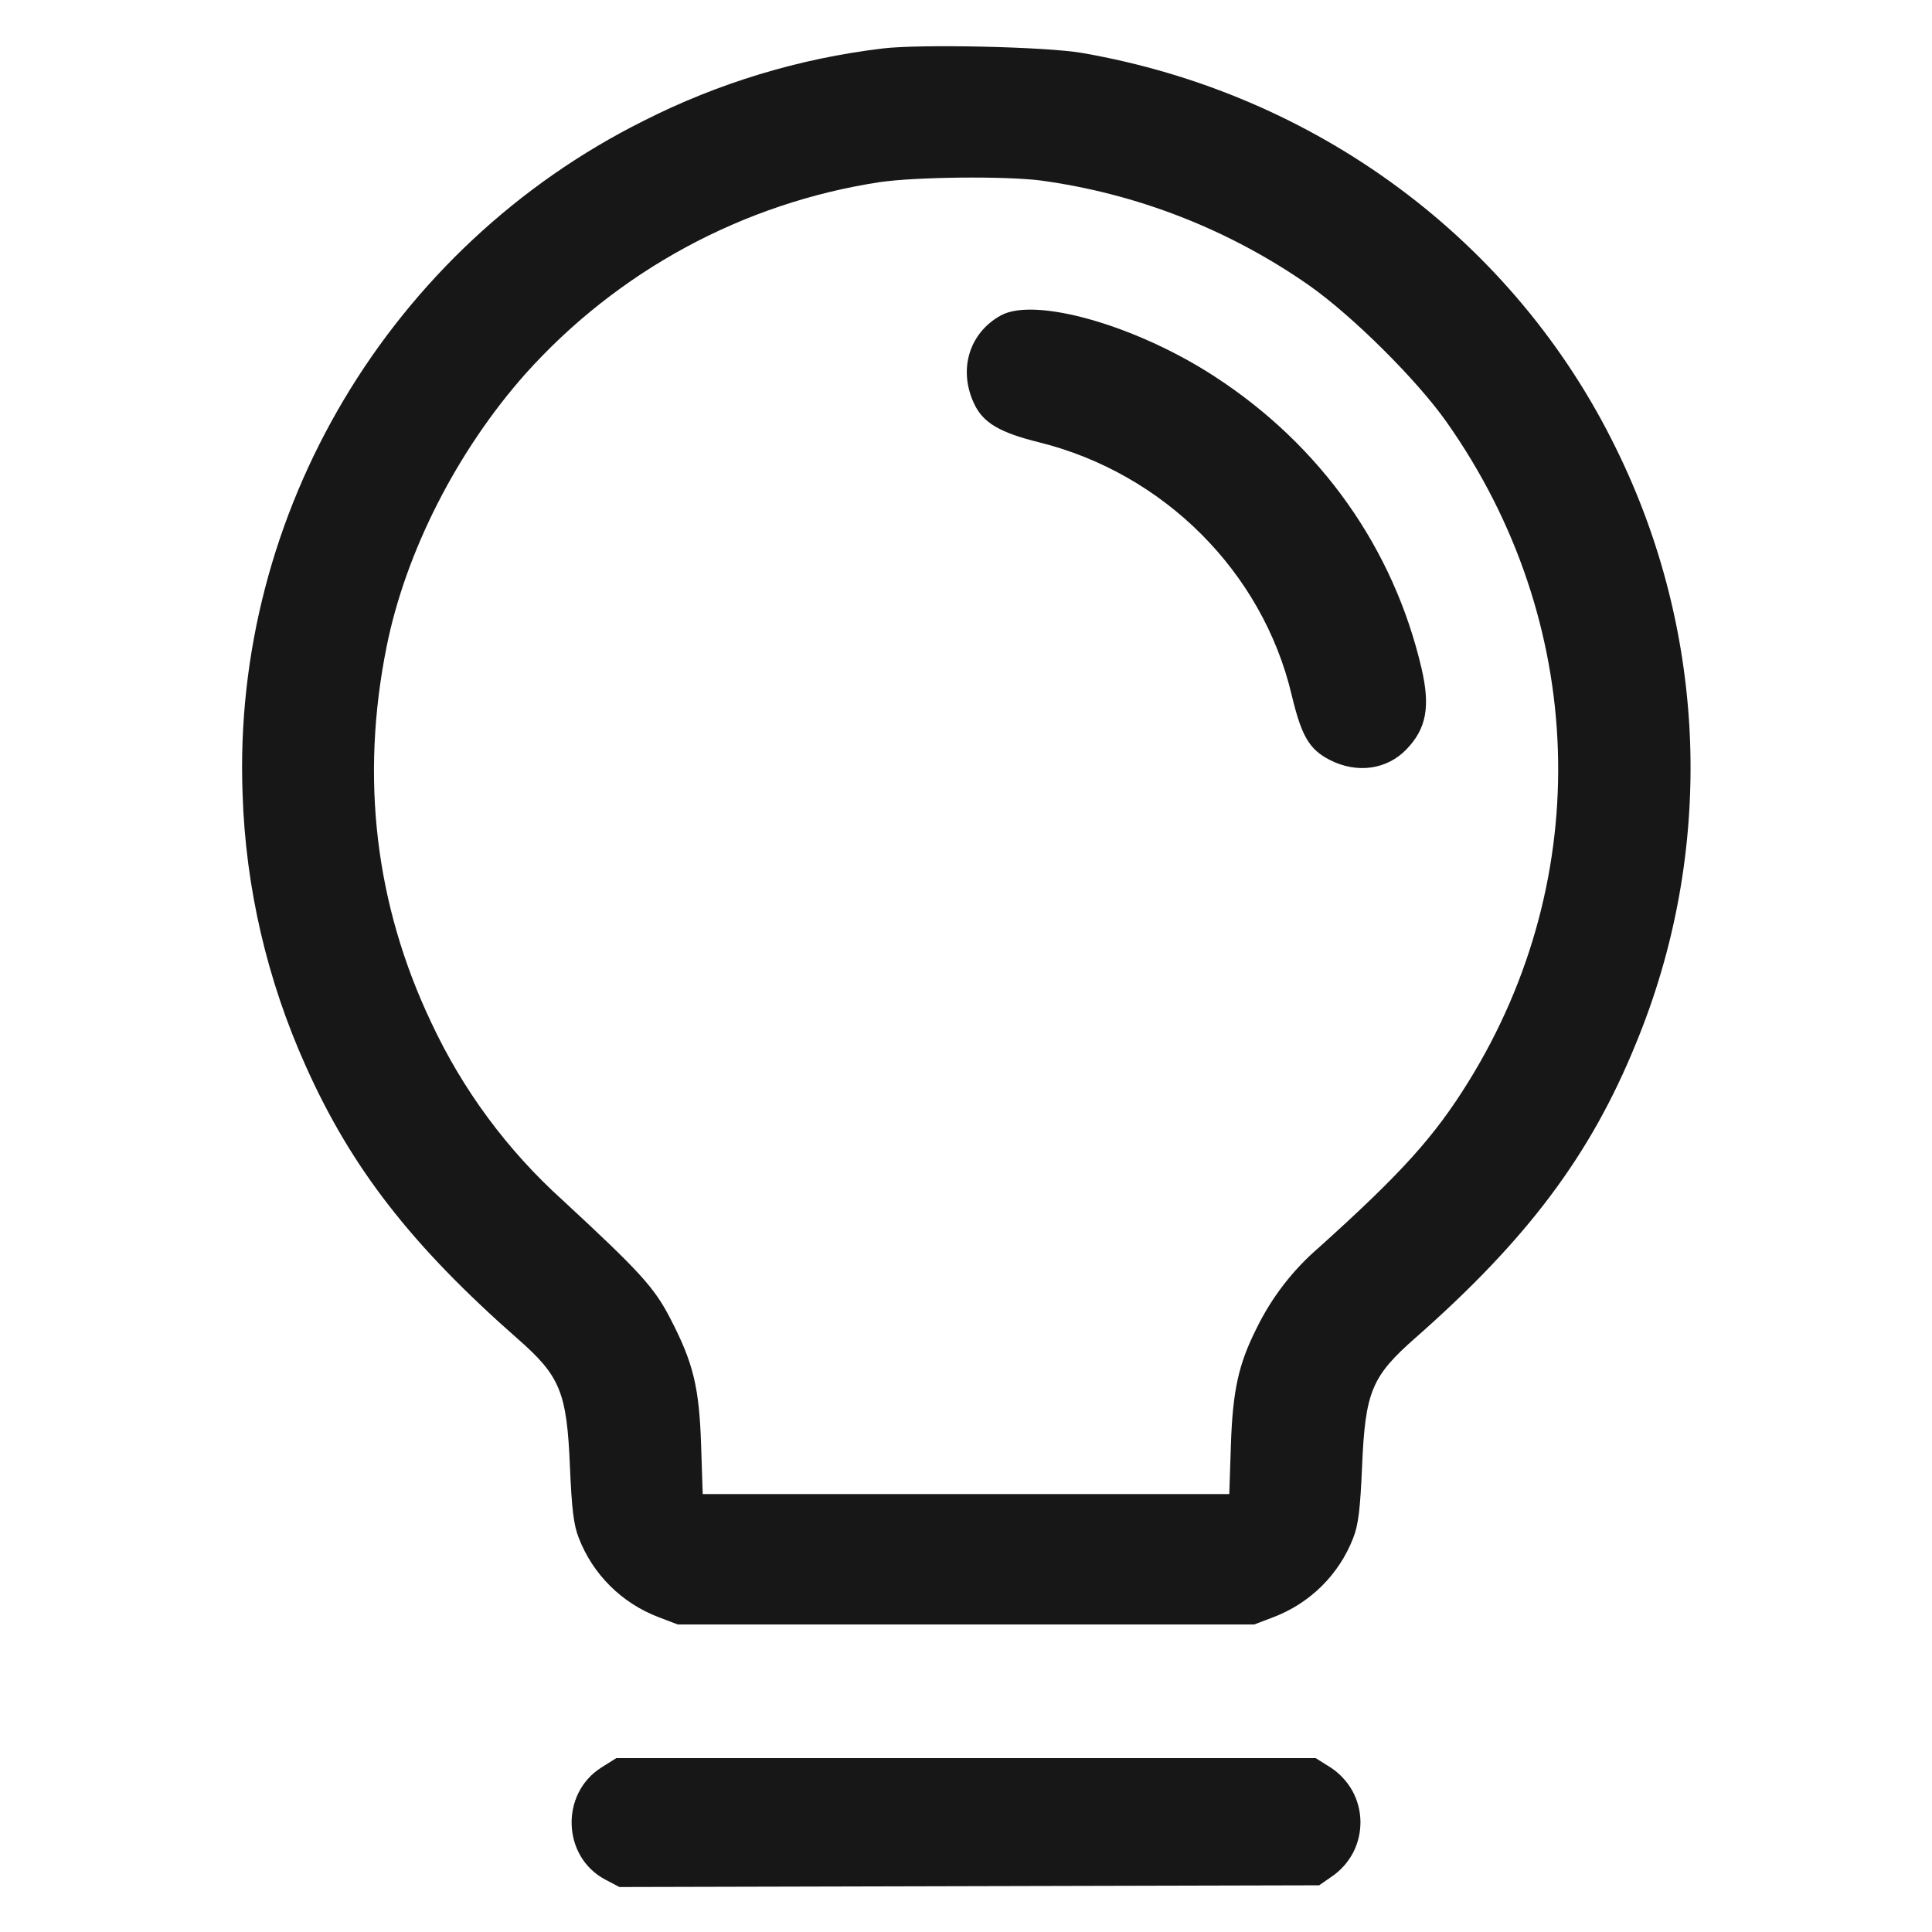 <svg width="18" height="18" viewBox="0 0 18 18" fill="none" xmlns="http://www.w3.org/2000/svg">
<path fill-rule="evenodd" clip-rule="evenodd" d="M8.22 0.452C7.445 0.545 6.692 0.773 5.996 1.126C3.633 2.306 2.162 4.777 2.26 7.395C2.288 8.271 2.489 9.133 2.849 9.933C3.274 10.883 3.835 11.605 4.826 12.476C5.22 12.822 5.281 12.971 5.31 13.665C5.327 14.062 5.345 14.209 5.392 14.328C5.524 14.67 5.795 14.938 6.139 15.068L6.315 15.135H11.685L11.861 15.068C12.205 14.938 12.476 14.67 12.608 14.328C12.655 14.209 12.673 14.062 12.69 13.665C12.72 12.964 12.778 12.824 13.19 12.462C14.232 11.545 14.82 10.758 15.24 9.726C15.606 8.841 15.778 7.889 15.747 6.933C15.715 5.976 15.48 5.038 15.057 4.179C14.11 2.239 12.261 0.87 10.079 0.493C9.744 0.435 8.566 0.409 8.22 0.452ZM9.691 1.681C10.594 1.803 11.454 2.139 12.201 2.662C12.602 2.945 13.199 3.537 13.476 3.93C14.786 5.785 14.866 8.165 13.682 10.077C13.363 10.592 13.06 10.927 12.29 11.621C12.045 11.831 11.846 12.09 11.705 12.38C11.539 12.71 11.485 12.956 11.468 13.462L11.453 13.92H6.547L6.532 13.462C6.514 12.923 6.46 12.7 6.246 12.286C6.096 11.995 5.966 11.852 5.24 11.18C4.726 10.716 4.31 10.153 4.017 9.525C3.496 8.427 3.356 7.247 3.602 6.025C3.779 5.141 4.26 4.198 4.898 3.48C5.758 2.522 6.923 1.892 8.195 1.697C8.537 1.648 9.345 1.639 9.691 1.681ZM9.326 2.938C9.029 3.101 8.925 3.444 9.077 3.764C9.16 3.939 9.313 4.03 9.681 4.121C10.842 4.409 11.761 5.327 12.033 6.47C12.126 6.859 12.197 6.982 12.391 7.081C12.643 7.209 12.921 7.171 13.103 6.982C13.289 6.79 13.327 6.586 13.245 6.231C12.985 5.11 12.307 4.151 11.317 3.508C10.587 3.032 9.646 2.764 9.326 2.938ZM5.602 16.468C5.218 16.712 5.238 17.299 5.638 17.511L5.771 17.581L9.03 17.573L12.29 17.565L12.41 17.482C12.493 17.425 12.56 17.349 12.607 17.26C12.653 17.171 12.676 17.072 12.675 16.972C12.674 16.872 12.648 16.773 12.6 16.685C12.551 16.598 12.482 16.523 12.398 16.468L12.258 16.38H5.742L5.602 16.468Z" fill="#171717"/>
</svg>
